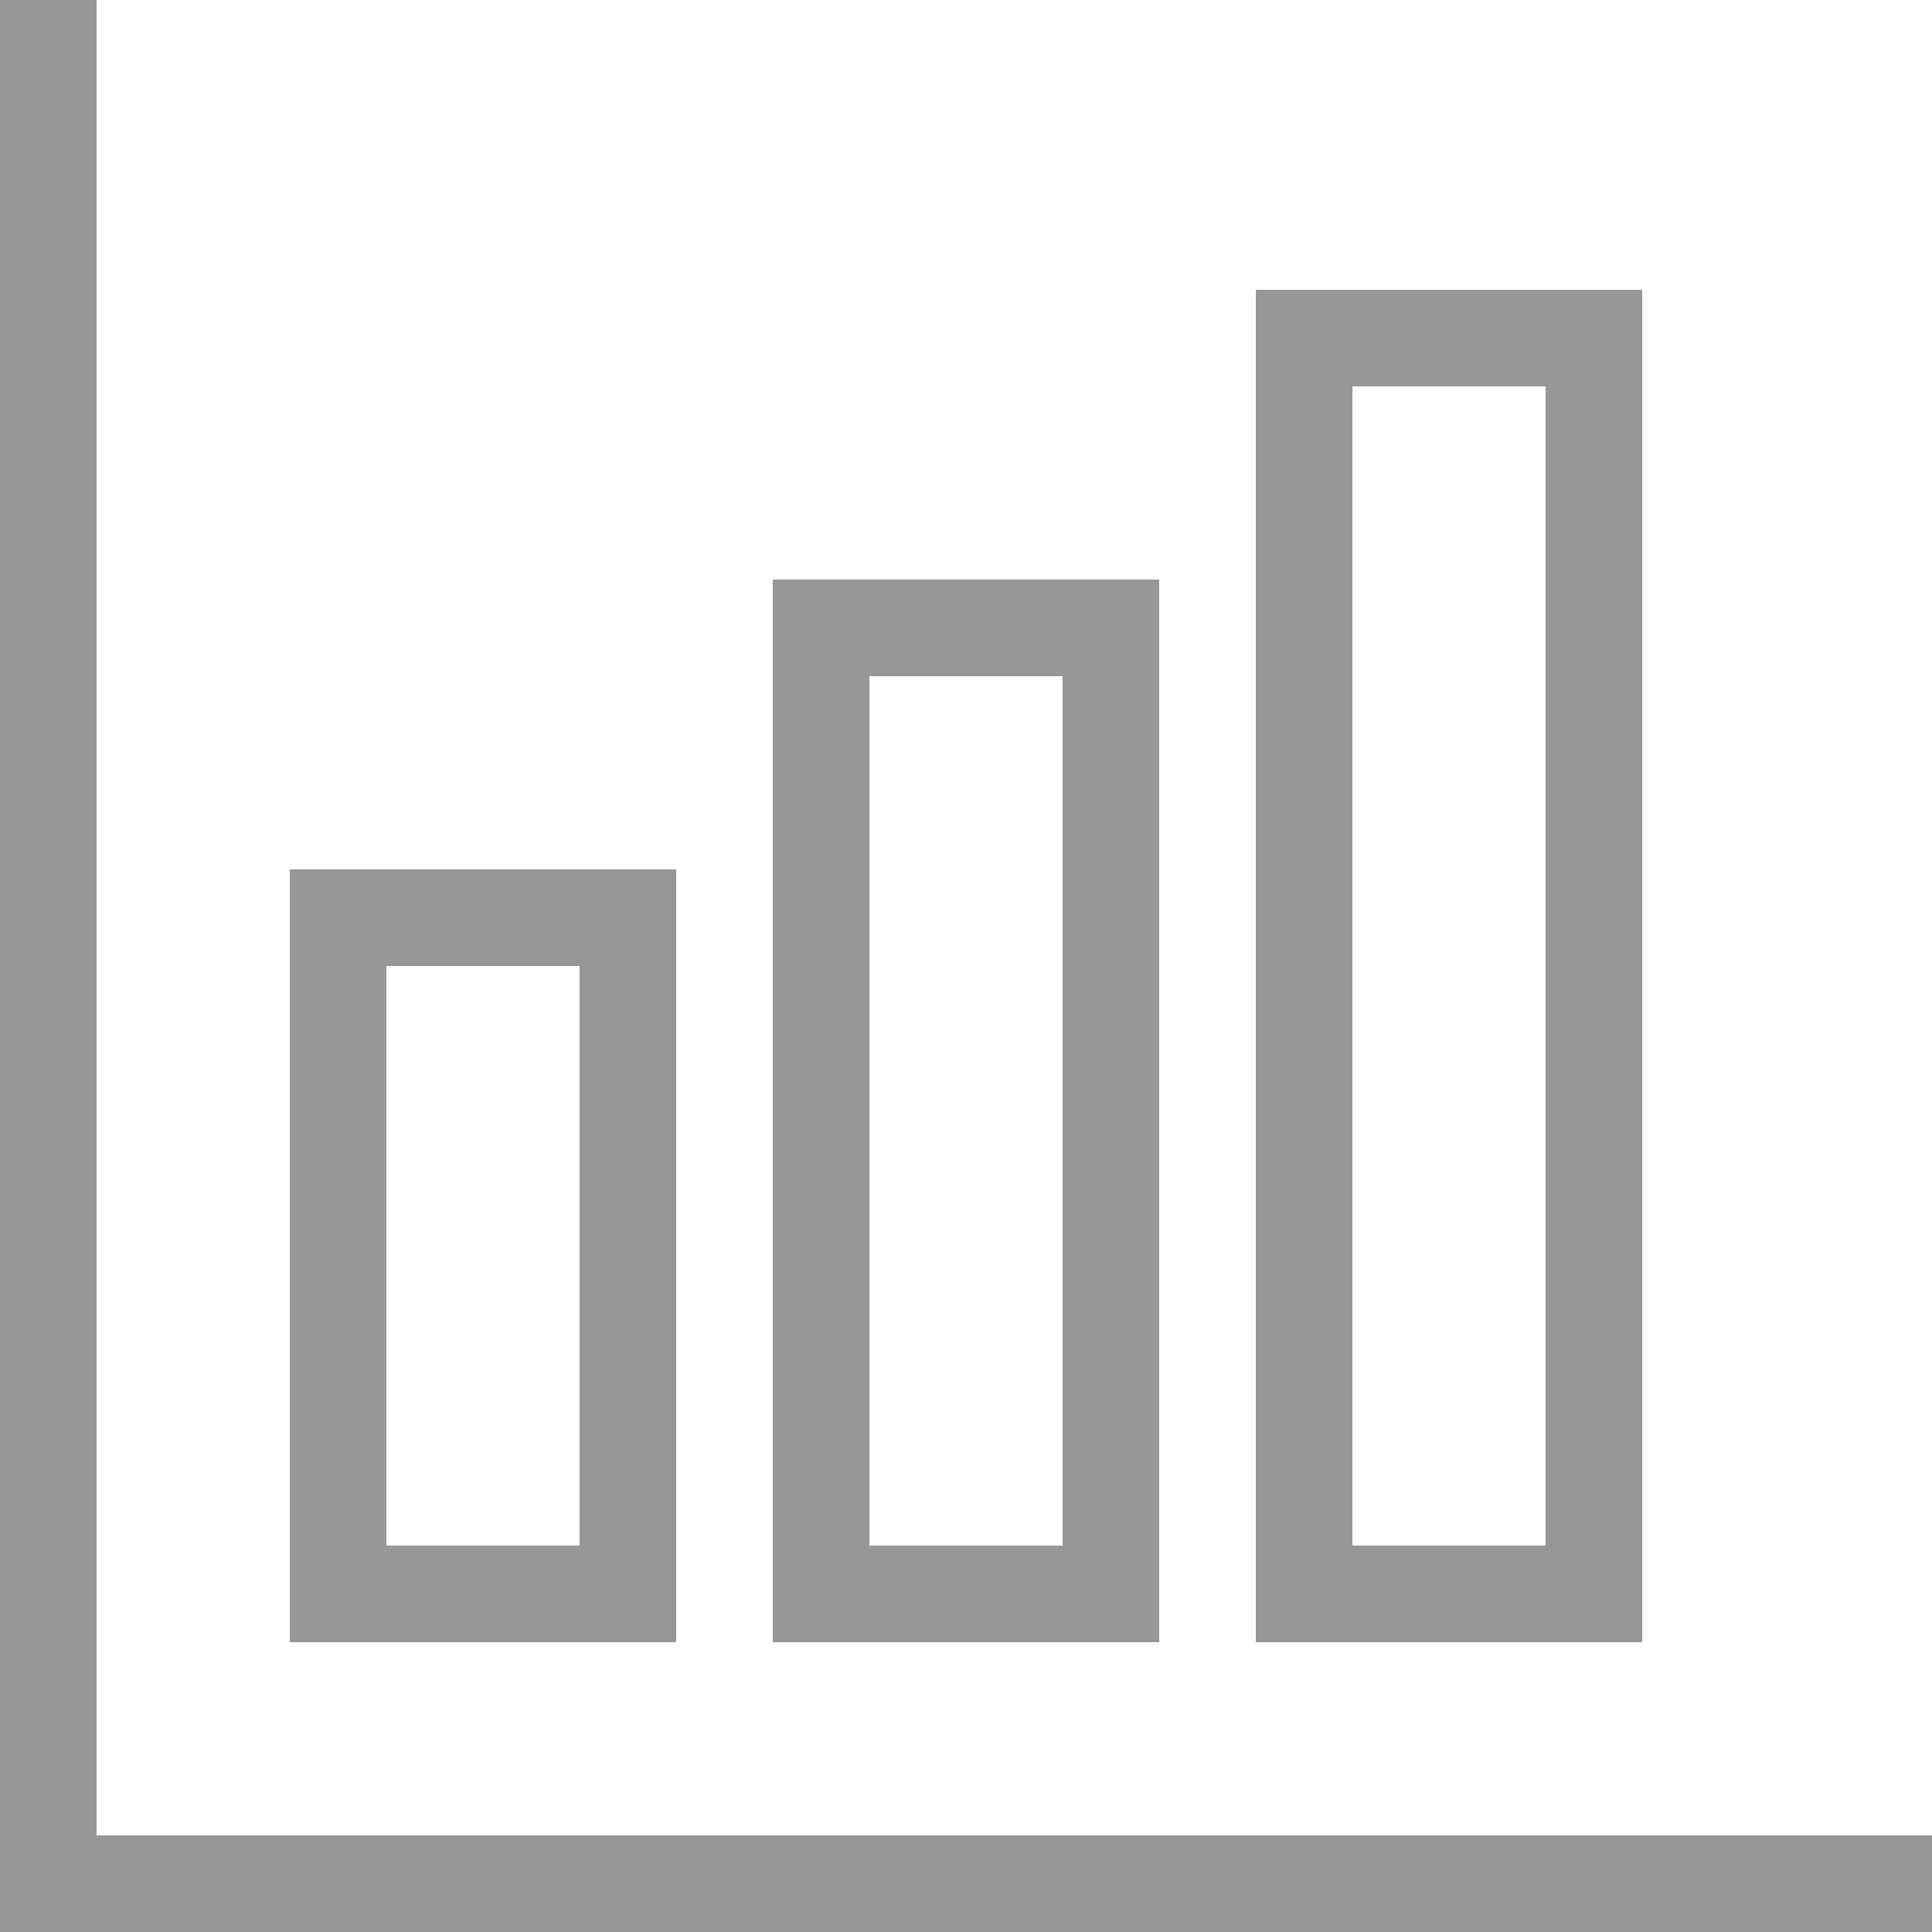 <svg width="20" height="20" viewBox="0 0 20 20" xmlns="http://www.w3.org/2000/svg"><g stroke="#979797" fill="none" fill-rule="evenodd"><path d="M16.5 16.5h-3v-13h3zm-5 0h-3v-10h3zm-5 0h-3v-7h3z"/><path d="M.5 0v19.5m.5 0h19.5" stroke-linecap="square"/></g></svg>